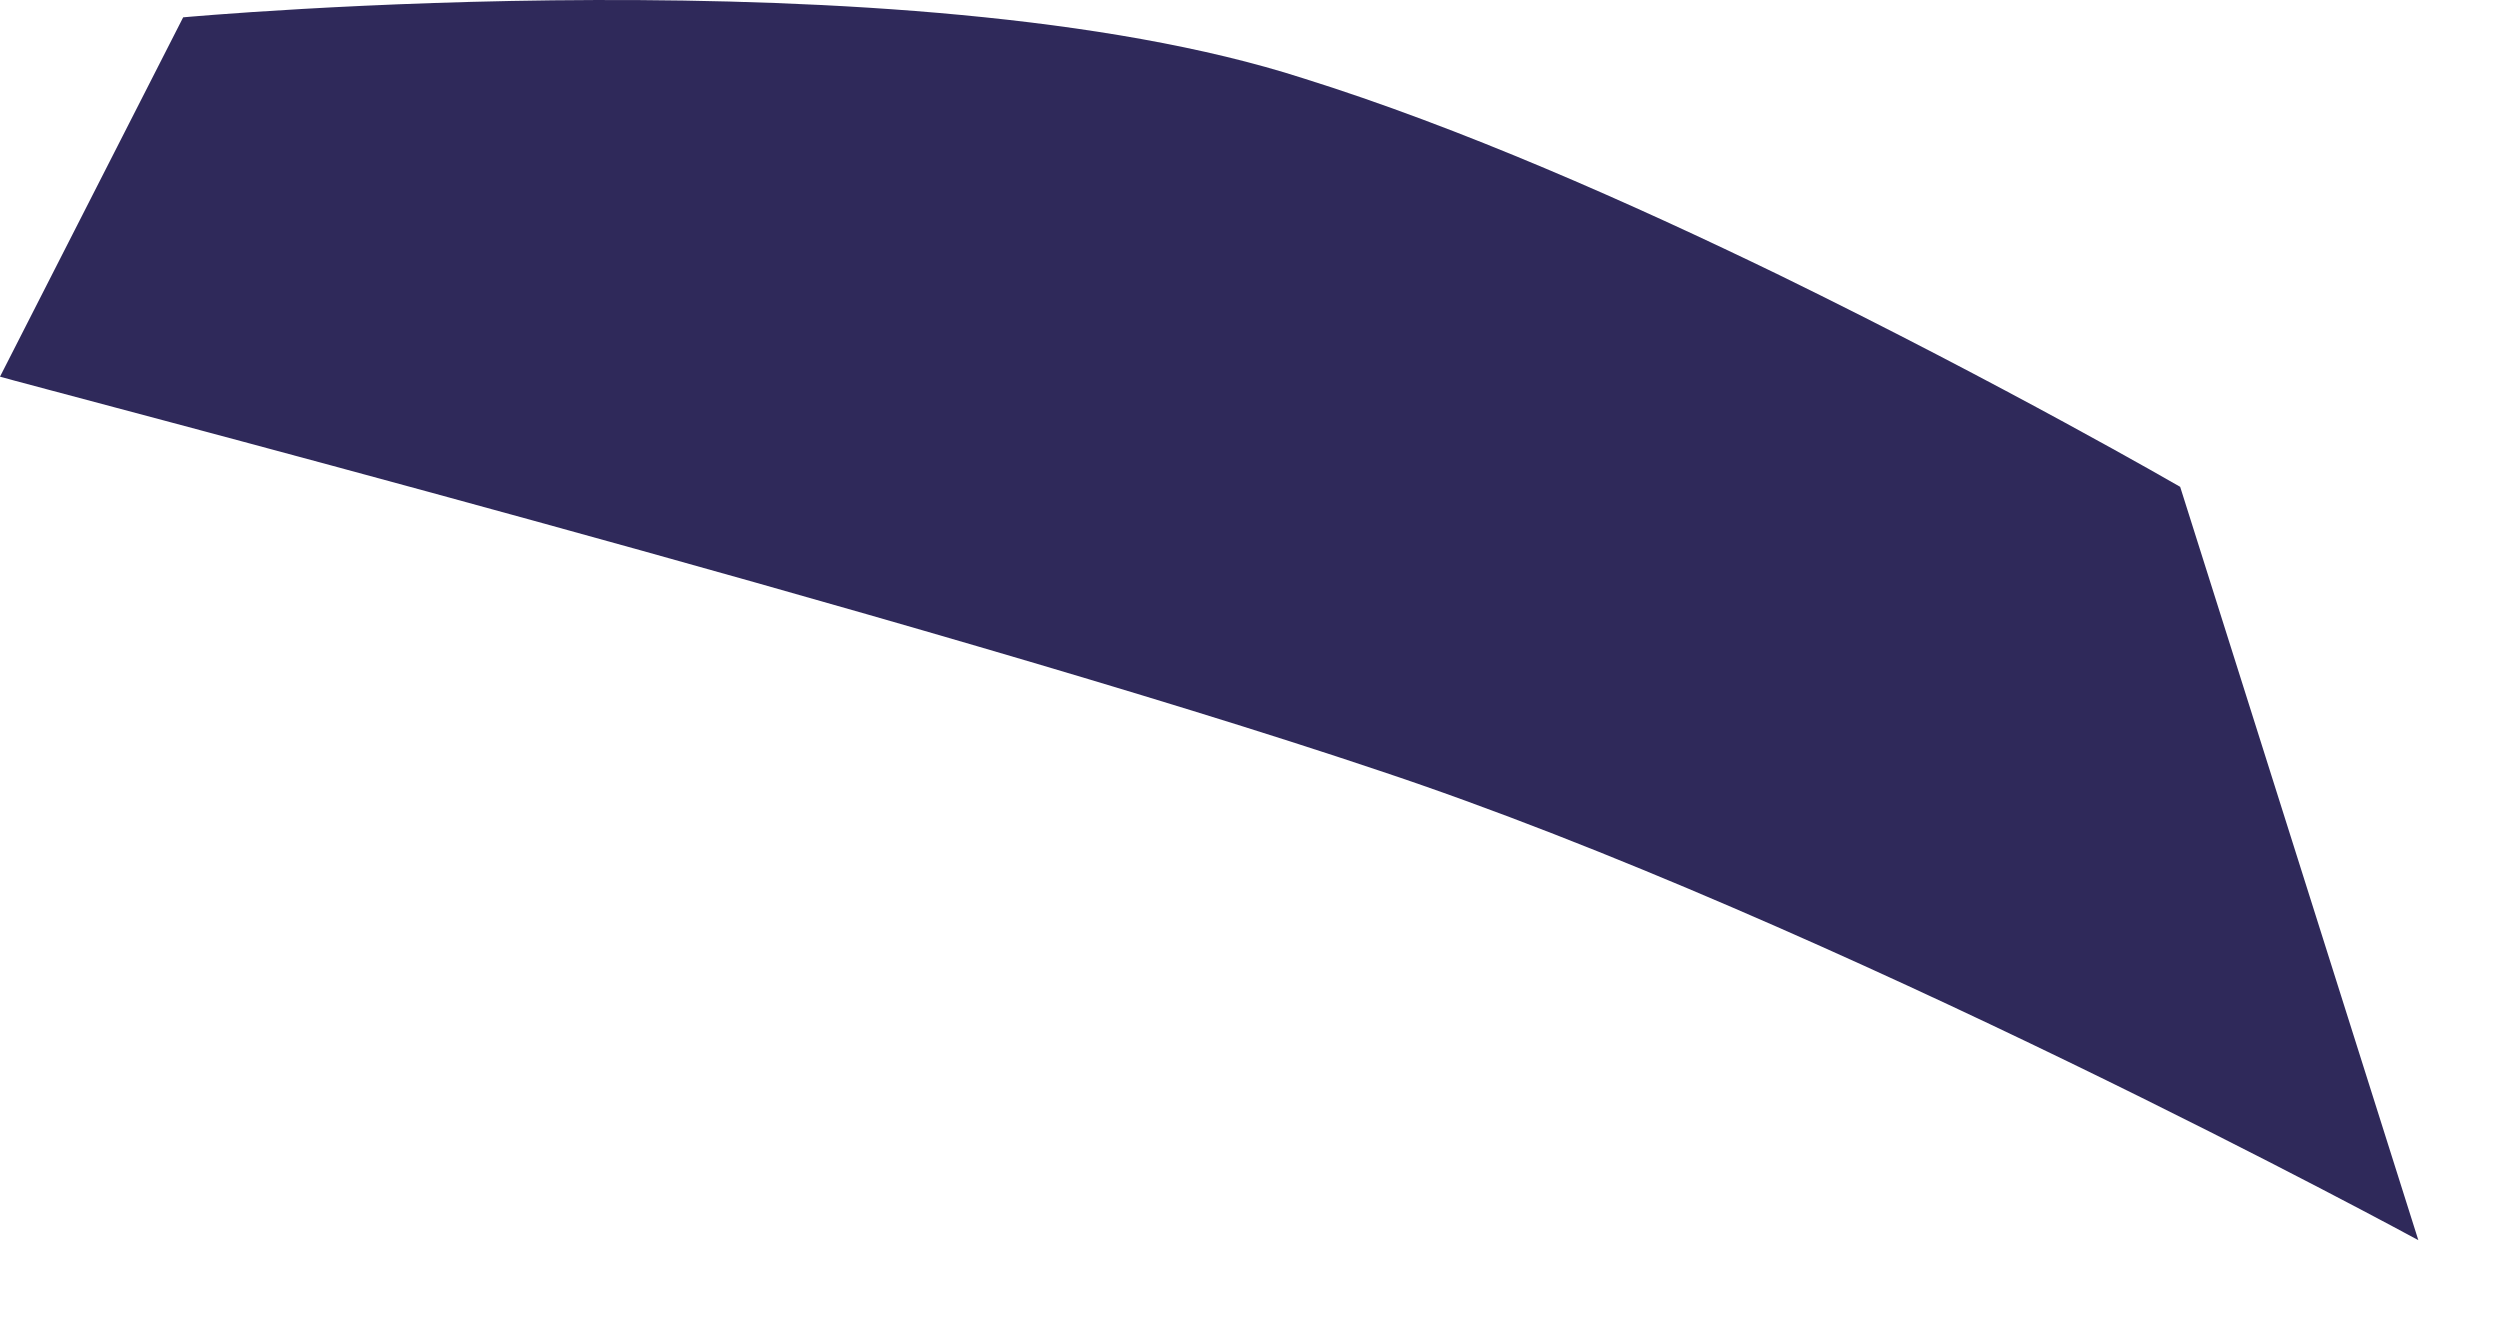 <?xml version="1.0" encoding="utf-8"?>
<svg xmlns="http://www.w3.org/2000/svg" fill="none" height="100%" overflow="visible" preserveAspectRatio="none" style="display: block;" viewBox="0 0 15 8" width="100%">
<path d="M14.51 7.441C14.51 7.441 10.993 5.528 8.276 4.624C5.591 3.72 0.173 2.312 0 2.26L1.099 0.104C1.099 0.104 5.449 -0.295 7.82 0.47C8.763 0.765 9.783 1.217 10.679 1.652C12.029 2.312 13.081 2.921 13.081 2.921L14.51 7.441Z" fill="#2F295A" id="Vector"/>
</svg>